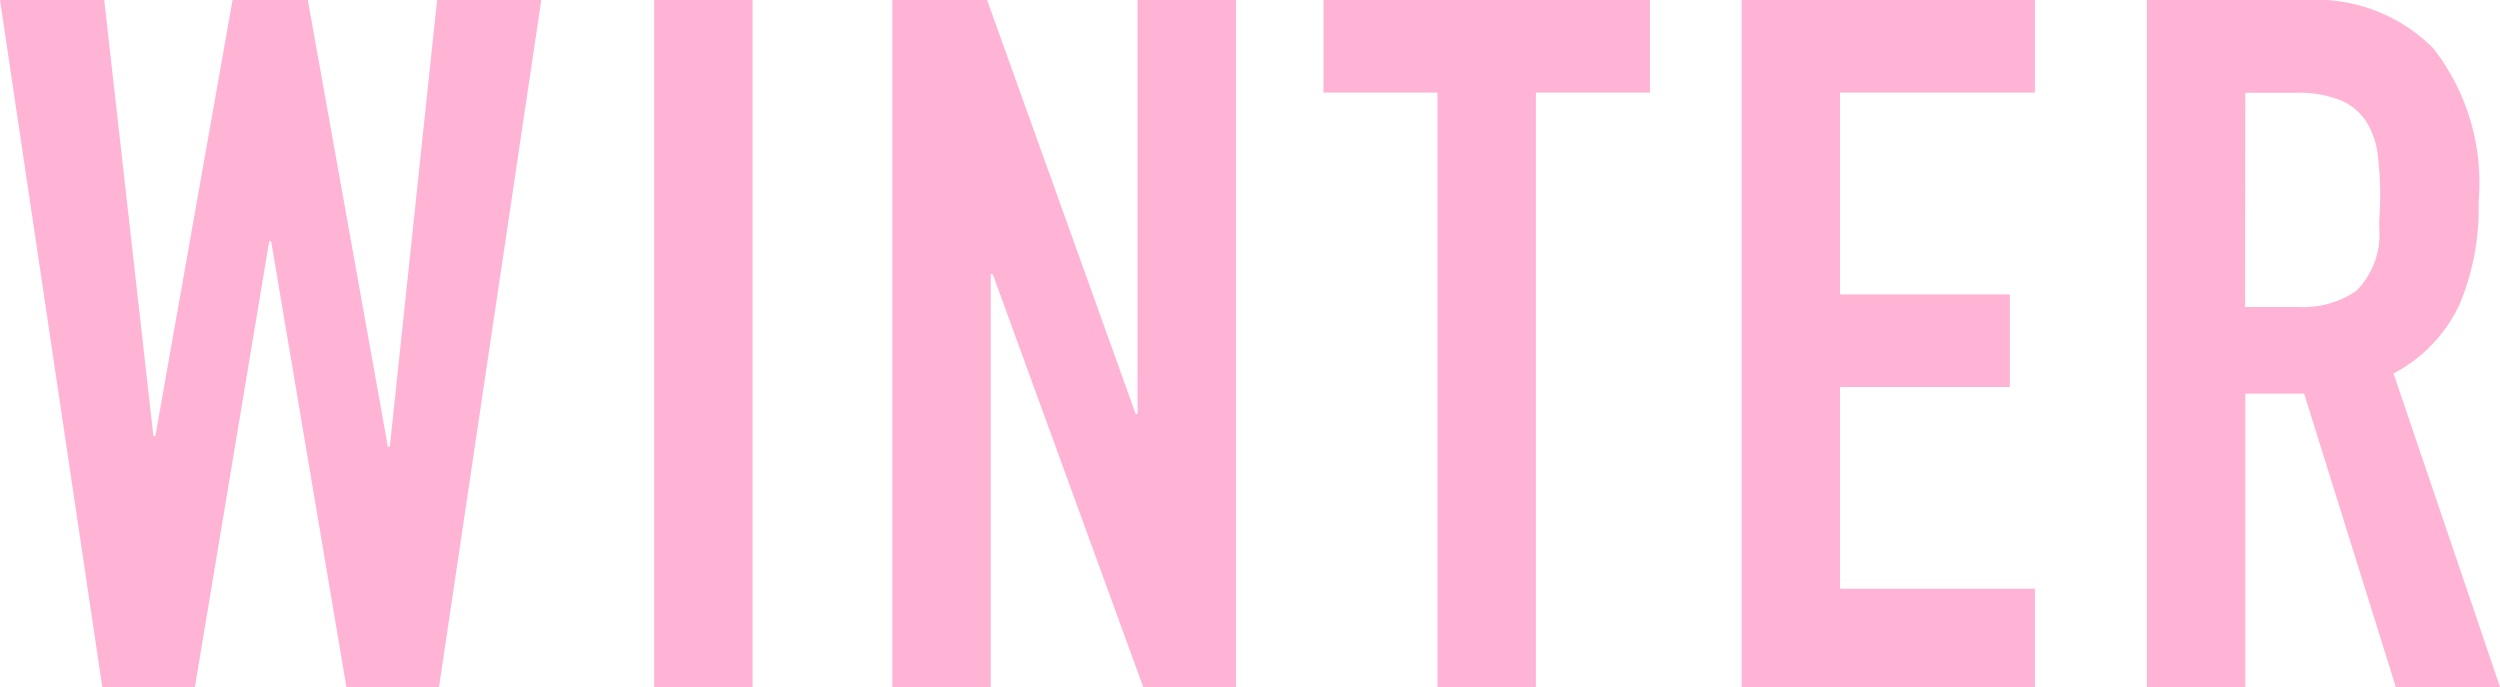 <svg xmlns="http://www.w3.org/2000/svg" width="57.002" height="15.664" viewBox="0 0 57.002 15.664">
  <path id="winter" d="M-54.89-15.664l1.122,9.944h.044l1.76-9.944h1.716l1.826,10.186h.044L-47.3-15.664h2.376L-47.256,0h-2.112l-1.716-10.164h-.044L-52.822,0h-2.112l-2.332-15.664Zm14.784,0V0H-42.35V-15.664Zm5.346,0,3.388,9.438h.044v-9.438h2.244V0H-31.2l-3.432-9.416h-.044V0h-2.244V-15.664Zm15.114,0v2.112h-2.6V0h-2.244V-13.552h-2.6v-2.112Zm8.778,0v2.112h-4.444v4.6h3.872v2.112h-3.872v4.6h4.444V0h-6.688V-15.664Zm6.2,0a3.763,3.763,0,0,1,2.882,1.1,4.986,4.986,0,0,1,1.034,3.5,5.668,5.668,0,0,1-.44,2.354,3.408,3.408,0,0,1-1.5,1.562L-.264,0H-2.64L-4.73-6.688H-6.072V0H-8.316V-15.664Zm-1.408,7h1.21a2.153,2.153,0,0,0,1.32-.363,1.822,1.822,0,0,0,.528-1.441q0-.176.011-.352t.011-.352a7.571,7.571,0,0,0-.055-.957,1.845,1.845,0,0,0-.253-.748,1.3,1.3,0,0,0-.583-.495,2.556,2.556,0,0,0-1.045-.176H-6.072Z" transform="translate(57.266 15.664)" fill="#ffb4d6"/>
</svg>
